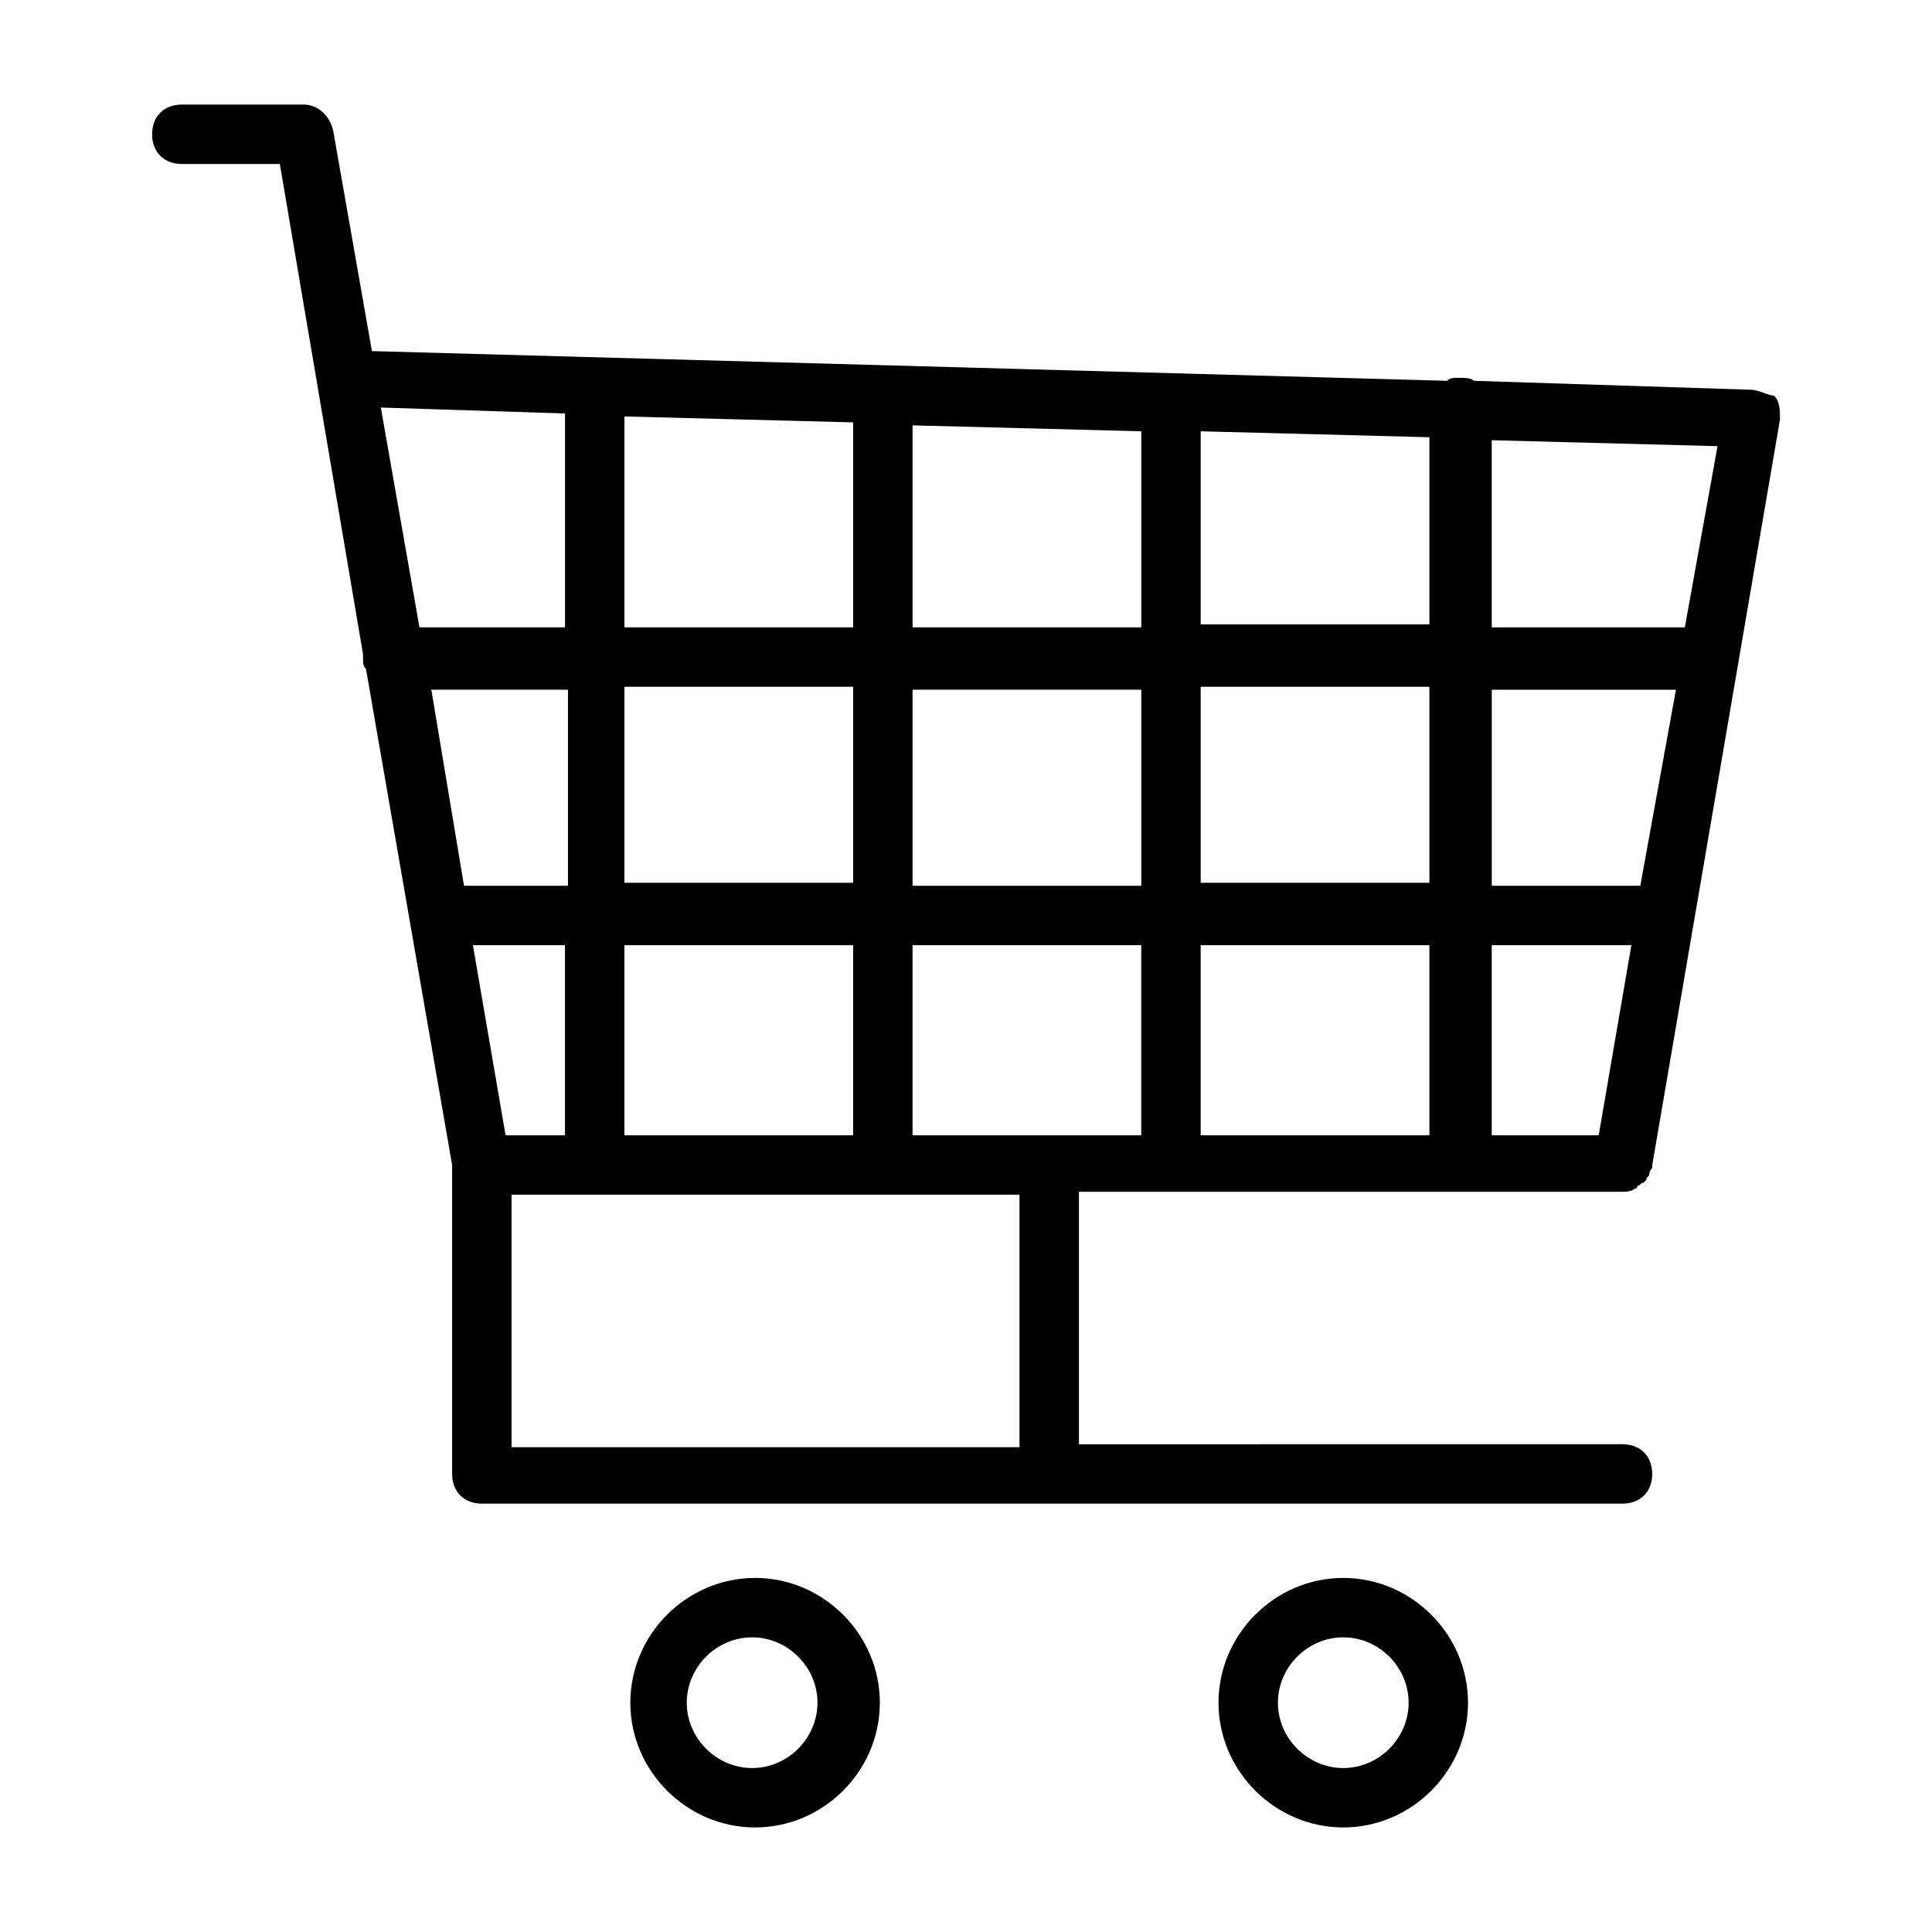 <?xml version="1.0" encoding="UTF-8"?>
<!-- Uploaded to: ICON Repo, www.svgrepo.com, Generator: ICON Repo Mixer Tools -->
<svg fill="#000000" width="800px" height="800px" version="1.1" viewBox="144 144 512 512" xmlns="http://www.w3.org/2000/svg">
 <g>
  <path d="m607.82 247.28-73.211-2.363c-0.789-0.789-2.363-0.789-3.938-0.789s-2.363 0-3.148 0.789l-284.96-7.871-10.234-58.254c-0.785-3.934-3.938-7.082-7.871-7.082h-32.277c-4.723 0-7.871 3.148-7.871 7.871 0 4.723 3.148 7.871 7.871 7.871h25.977l22.043 129.89v0.789c0 1.574 0 2.363 0.789 3.148l22.828 131.46v81.867c0 4.723 3.148 7.871 7.871 7.871h302.29c4.723 0 7.871-3.148 7.871-7.871 0-4.723-3.148-7.871-7.871-7.871l-144.05 0.004v-66.914h144.06c0.789 0 2.363 0 3.148-0.789 0 0 0.789 0 0.789-0.789 0.789 0 0.789-0.789 1.574-0.789l0.789-0.789c0-0.789 0.789-0.789 0.789-1.574 0 0 0-0.789 0.789-1.574v-0.789l33.852-197.59c0-2.363 0-4.723-1.574-6.297-1.586 0.008-3.949-1.566-6.309-1.566zm-17.32 62.977h-51.168v-49.594l59.828 1.574zm-11.805 68.484h-39.359v-51.957h48.805zm-11.023 66.125h-28.34v-50.383h37zm-181.84 0v-50.383h60.613v50.383zm-76.359 0v-50.383h60.613v50.383zm-31.488 0-8.66-50.383h24.402v50.383zm184.21-118.87h60.613v51.957h-60.613zm-15.742 52.742h-60.613v-51.957h60.613zm15.742-68.484v-51.957l60.613 1.574v49.594h-60.613zm-15.742 0h-60.613v-53.531l60.613 1.574zm-76.359 0h-60.613v-55.891l60.613 1.574zm0 15.742v51.957h-60.613v-51.957zm-76.359 52.742h-26.766l-8.66-51.957h36.211v51.957zm168.46 15.746h60.613v50.383h-60.613zm-168.46-140.91v56.68h-38.574l-10.234-58.254zm120.44 273.95h-134.61v-66.914h134.61z"/>
  <path d="m377.17 595.23c0-18.105-14.957-33.062-33.062-33.062s-33.062 14.957-33.062 33.062c0 18.105 14.957 33.062 33.062 33.062s33.062-14.957 33.062-33.062zm-51.168 0c0-9.445 7.871-17.32 17.32-17.32 9.445 0 17.32 7.871 17.32 17.32 0 9.445-7.871 17.32-17.32 17.32-9.445-0.004-17.32-7.875-17.32-17.32z"/>
  <path d="m533.04 595.23c0-18.105-14.957-33.062-33.062-33.062-18.105 0-33.062 14.957-33.062 33.062 0 18.105 14.957 33.062 33.062 33.062 18.105 0 33.062-14.957 33.062-33.062zm-50.379 0c0-9.445 7.871-17.32 17.32-17.32 9.445 0 17.32 7.871 17.32 17.32 0 9.445-7.871 17.32-17.32 17.32-9.449-0.004-17.32-7.875-17.32-17.32z"/>
 </g>
</svg>